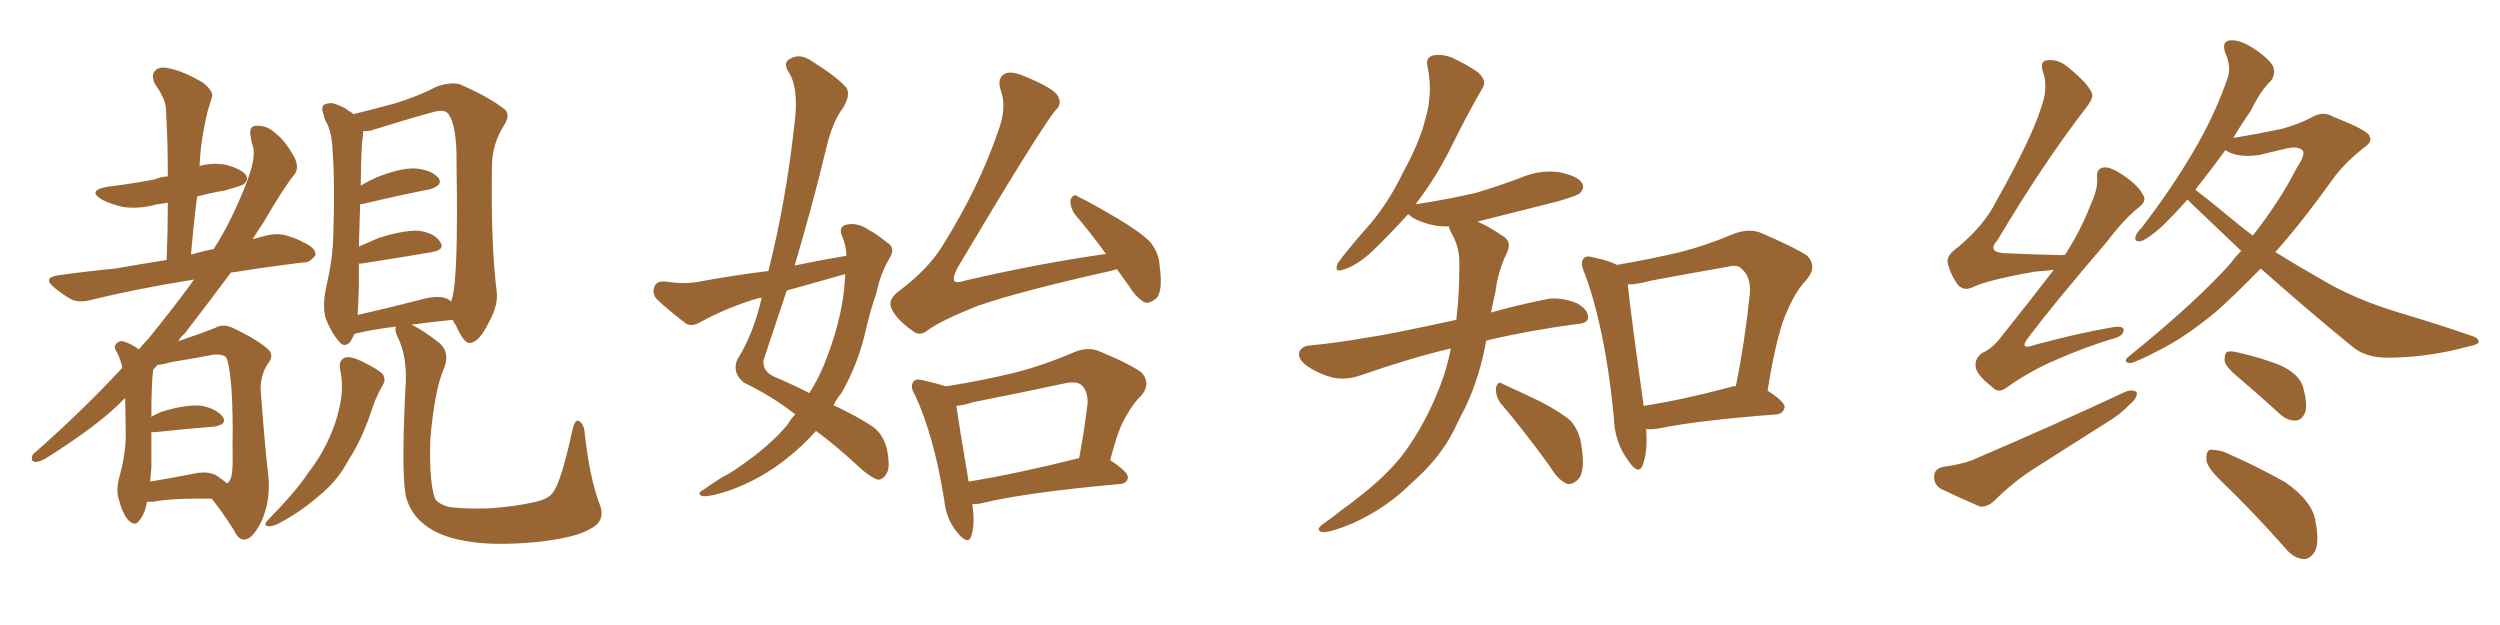 <svg xmlns="http://www.w3.org/2000/svg" xmlns:xlink="http://www.w3.org/1999/xlink" width="600" height="150"><path fill="#996633" padding="10" d="M81.59 88.48L81.59 88.48Q81.30 86.43 82.76 85.84L82.76 85.84Q84.08 85.40 86.87 86.72L86.87 86.72Q90.97 88.77 91.85 89.79L91.85 89.79Q92.72 91.11 91.85 92.43L91.85 92.43Q90.53 94.78 89.65 97.12L89.65 97.12Q87.01 105.32 83.79 110.16L83.79 110.16Q81.15 115.28 76.61 118.95L76.61 118.95Q71.92 123.05 66.50 125.83L66.50 125.83Q65.19 126.42 64.16 126.27L64.16 126.27Q63.28 125.98 64.16 124.95L64.16 124.95Q71.19 117.77 73.83 113.67L73.83 113.67Q76.61 110.16 78.52 106.20L78.52 106.20Q80.57 101.95 81.45 97.85L81.45 97.85Q82.62 92.87 81.59 88.48ZM95.07 78.37L95.07 78.37Q89.21 79.10 85.69 79.98L85.69 79.98Q85.25 79.98 85.11 80.13L85.11 80.13Q84.67 81.01 84.08 82.03L84.08 82.03Q82.62 83.64 81.30 81.88L81.30 81.88Q79.39 79.69 78.08 76.17L78.08 76.17Q77.34 72.95 78.37 68.55L78.37 68.55Q79.83 62.26 79.98 56.84L79.98 56.84Q80.42 43.95 79.83 36.47L79.83 36.47Q79.69 31.79 78.37 29.44L78.37 29.44Q77.78 28.42 77.64 27.39L77.64 27.39Q76.90 25.63 77.93 25.05L77.93 25.05Q79.39 24.46 80.71 25.05L80.71 25.05Q82.76 25.78 83.79 26.66L83.79 26.66Q84.38 26.95 84.81 27.39L84.81 27.39Q89.06 26.37 94.48 24.90L94.48 24.90Q100.34 23.14 104.74 20.80L104.74 20.80Q108.11 19.63 110.30 20.21L110.30 20.21Q117.19 23.14 121.29 26.37L121.29 26.37Q122.46 27.69 121.00 30.03L121.00 30.03Q118.07 34.57 118.07 39.99L118.07 39.99Q117.77 58.45 119.24 70.31L119.24 70.31Q119.53 73.39 117.33 77.34L117.33 77.34Q114.99 82.18 112.79 82.32L112.79 82.32Q111.33 82.47 109.42 78.08L109.42 78.08Q108.84 77.34 108.69 76.76L108.69 76.76Q102.83 77.34 98.73 77.93L98.73 77.93Q101.37 79.10 105.47 82.32L105.47 82.32Q108.25 84.81 106.35 88.92L106.35 88.92Q104.30 93.90 103.27 105.32L103.27 105.32Q102.98 115.43 104.30 119.38L104.30 119.38Q104.74 120.70 107.37 121.58L107.37 121.58Q110.16 122.17 117.19 122.02L117.19 122.02Q123.49 121.58 128.03 120.56L128.03 120.56Q131.54 119.82 132.57 118.36L132.57 118.36Q134.62 116.02 137.40 103.13L137.40 103.13Q137.99 100.49 139.01 101.07L139.01 101.07Q140.19 101.81 140.33 104.00L140.33 104.00Q141.50 114.55 143.85 120.85L143.85 120.85Q145.61 125.10 141.50 127.00L141.50 127.00Q138.13 129.05 128.91 130.08L128.91 130.08Q118.07 131.10 111.47 129.79L111.47 129.79Q104.59 128.61 100.93 125.10L100.93 125.10Q98.58 122.90 97.56 119.68L97.56 119.68Q96.24 115.28 97.27 93.75L97.27 93.75Q98.00 85.99 95.36 80.71L95.36 80.71Q94.63 79.25 95.07 78.37ZM107.52 71.78L107.52 71.78Q108.11 72.22 108.25 72.36L108.25 72.36Q108.40 71.92 108.54 71.48L108.54 71.48Q110.01 66.36 109.57 39.55L109.57 39.55Q109.72 30.03 107.52 27.25L107.52 27.25Q106.64 26.22 104.30 26.81L104.30 26.81Q97.85 28.56 88.92 31.35L88.92 31.35Q88.04 31.49 87.16 31.49L87.16 31.49Q87.16 32.37 87.01 33.40L87.01 33.40Q86.72 34.42 86.57 44.53L86.57 44.53Q88.33 43.51 90.23 42.63L90.23 42.63Q96.09 40.28 99.61 40.43L99.61 40.43Q103.42 40.72 105.18 42.63L105.18 42.63Q106.49 44.38 103.27 45.41L103.27 45.41Q96.39 46.73 87.16 48.93L87.16 48.93Q86.57 48.93 86.43 49.07L86.43 49.07Q86.28 53.32 86.13 59.18L86.13 59.18Q88.48 58.15 90.82 57.13L90.82 57.13Q96.83 55.22 100.34 55.37L100.34 55.37Q104.15 55.81 105.62 58.01L105.62 58.01Q106.93 59.91 103.71 60.50L103.71 60.50Q96.83 61.67 87.60 63.13L87.60 63.13Q86.57 63.28 86.13 63.28L86.13 63.28Q86.13 65.92 86.13 68.70L86.13 68.70Q85.99 72.95 85.84 75.59L85.84 75.59Q93.02 73.97 101.51 71.78L101.51 71.78Q105.32 70.75 107.52 71.78ZM35.30 120.41L35.30 120.41Q34.72 123.49 33.40 124.95L33.40 124.95Q32.37 126.42 30.91 124.95L30.91 124.95Q29.44 123.49 28.42 119.53L28.42 119.53Q27.83 117.33 28.71 114.26L28.71 114.26Q30.03 109.57 30.18 105.03L30.18 105.03Q30.18 101.37 30.03 95.51L30.03 95.51Q29.15 96.39 28.56 96.97L28.56 96.97Q22.85 102.54 10.99 110.01L10.99 110.01Q9.81 110.74 8.50 110.89L8.50 110.89Q7.62 110.74 7.62 110.16L7.62 110.16Q7.62 108.98 8.64 108.40L8.64 108.40Q19.92 98.44 29.30 88.33L29.30 88.33Q29.30 88.04 29.30 88.04L29.30 88.04Q29.00 86.43 28.13 84.67L28.13 84.67Q27.25 83.35 27.69 82.76L27.69 82.76Q28.42 81.74 29.44 81.88L29.44 81.88Q31.49 82.47 33.25 83.79L33.25 83.79Q33.40 83.79 33.40 83.79L33.40 83.79Q34.57 82.32 35.60 81.30L35.60 81.30Q42.04 73.39 46.58 67.09L46.58 67.09Q32.81 69.29 22.12 71.92L22.12 71.92Q18.90 72.80 16.99 71.78L16.99 71.78Q14.94 70.61 13.18 69.14L13.18 69.14Q9.96 66.65 14.06 66.06L14.06 66.06Q21.39 65.04 27.69 64.45L27.69 64.45Q33.40 63.43 39.99 62.40L39.99 62.40Q40.28 55.22 40.28 48.63L40.28 48.63Q38.82 48.93 37.50 49.07L37.50 49.07Q33.40 50.24 29.44 49.66L29.44 49.66Q26.37 48.93 24.46 47.90L24.46 47.90Q20.80 45.70 25.78 44.82L25.78 44.82Q31.79 44.09 37.06 43.07L37.06 43.07Q38.38 42.48 40.28 42.33L40.28 42.33Q40.28 33.98 39.84 26.37L39.84 26.37Q39.84 23.88 37.21 20.21L37.21 20.21Q36.18 18.02 37.21 16.99L37.21 16.99Q38.23 15.82 40.58 16.41L40.58 16.41Q43.80 16.99 48.63 19.78L48.63 19.78Q51.42 21.97 50.83 23.44L50.83 23.44Q50.39 24.90 49.80 26.81L49.80 26.81Q49.22 29.15 48.63 32.67L48.63 32.67Q48.05 36.18 47.90 39.84L47.90 39.84Q50.98 38.96 54.20 39.55L54.20 39.55Q58.01 40.58 59.03 42.04L59.03 42.04Q59.77 43.21 58.45 44.24L58.45 44.24Q57.71 44.68 54.05 45.70L54.05 45.70Q50.54 46.29 47.31 47.17L47.31 47.17Q46.44 53.91 45.85 61.08L45.85 61.08Q46.44 60.94 47.02 60.79L47.02 60.79Q48.93 60.21 51.27 59.77L51.27 59.77Q55.37 53.47 59.03 44.24L59.03 44.24Q61.38 38.23 60.79 35.45L60.79 35.45Q60.35 34.13 60.21 33.11L60.21 33.11Q59.47 30.03 61.82 30.18L61.82 30.18Q64.31 30.18 66.21 32.08L66.21 32.08Q68.55 33.84 70.75 37.94L70.75 37.94Q71.78 40.28 70.75 41.75L70.75 41.75Q67.82 45.41 63.28 53.32L63.28 53.32Q61.96 55.22 60.64 57.42L60.64 57.42Q62.11 56.98 63.87 56.54L63.87 56.54Q66.94 55.81 69.29 56.69L69.29 56.69Q71.63 57.42 72.51 58.01L72.51 58.01Q75.88 59.47 75.73 61.23L75.73 61.23Q74.27 63.13 72.80 62.99L72.80 62.99Q65.33 63.87 56.10 65.33L56.10 65.33Q55.52 65.33 55.37 65.48L55.37 65.48Q50.24 72.36 44.38 79.98L44.38 79.98Q43.36 80.86 42.77 81.88L42.77 81.88Q48.05 80.13 51.71 78.66L51.71 78.66Q53.61 77.64 55.81 78.66L55.81 78.66Q62.26 81.74 64.60 84.08L64.60 84.08Q65.63 85.40 64.60 86.87L64.60 86.87Q62.55 89.50 62.55 93.46L62.55 93.46Q63.57 107.23 64.45 114.70L64.45 114.70Q64.89 120.41 62.70 125.24L62.70 125.24Q60.64 129.35 58.74 129.49L58.74 129.49Q57.28 129.64 56.25 127.44L56.25 127.44Q53.91 123.63 50.83 119.68L50.83 119.68Q41.31 119.53 36.77 120.41L36.77 120.41Q35.89 120.41 35.30 120.41ZM52.15 114.26L52.15 114.26L52.15 114.26Q53.47 115.14 54.49 116.02L54.49 116.02Q55.08 115.72 55.52 114.40L55.52 114.40Q55.96 112.79 55.81 107.37L55.81 107.37Q55.96 99.17 55.52 92.87L55.52 92.87Q54.93 86.13 54.05 85.55L54.05 85.55Q53.17 84.96 51.27 85.11L51.27 85.11Q46.73 85.99 41.31 86.87L41.31 86.87Q39.26 87.45 37.79 87.60L37.79 87.60Q37.21 88.18 36.77 88.77L36.77 88.77Q36.33 91.55 36.33 100.05L36.33 100.05Q37.65 99.17 39.55 98.58L39.55 98.58Q45.26 96.97 48.49 97.41L48.49 97.41Q52.00 98.14 53.47 100.05L53.47 100.05Q54.64 101.81 51.42 102.39L51.42 102.39Q45.41 102.83 37.35 103.71L37.35 103.71Q36.77 103.71 36.33 103.71L36.33 103.71Q36.33 107.81 36.33 112.21L36.33 112.21Q36.18 113.82 36.04 115.58L36.04 115.58Q40.43 114.84 45.85 113.82L45.85 113.82Q49.95 112.79 52.15 114.26ZM190.87 99.46L190.87 99.46Q185.30 95.07 178.56 91.85L178.56 91.85Q175.63 89.50 176.95 86.28L176.95 86.28Q180.47 80.71 182.37 73.24L182.37 73.24Q182.67 72.07 182.81 71.48L182.81 71.48Q182.23 71.48 181.79 71.63L181.79 71.63Q174.76 73.68 168.02 77.34L168.02 77.34Q166.26 78.37 164.79 77.78L164.79 77.78Q160.55 74.56 157.76 71.92L157.76 71.92Q156.45 70.61 157.03 68.85L157.03 68.85Q157.47 67.53 159.38 67.53L159.38 67.53Q164.21 68.26 167.29 67.68L167.29 67.68Q176.07 66.06 184.42 65.04L184.42 65.04Q188.67 48.05 190.58 30.47L190.58 30.47Q191.89 21.24 189.26 17.29L189.26 17.29Q187.79 14.94 189.70 14.06L189.70 14.06Q192.04 12.74 194.82 14.65L194.82 14.65Q201.27 18.75 203.17 21.09L203.17 21.09Q204.20 22.85 202.29 25.93L202.29 25.93Q199.66 29.44 198.19 36.04L198.19 36.04Q194.82 49.95 190.72 63.72L190.72 63.72Q197.02 62.40 203.17 61.38L203.17 61.38Q203.03 58.74 202.00 56.40L202.00 56.40Q201.27 54.35 203.17 53.91L203.17 53.91Q205.81 53.32 208.59 55.22L208.59 55.22Q210.50 56.25 212.84 58.15L212.84 58.15Q215.04 59.47 213.57 61.82L213.57 61.82Q211.23 65.77 210.35 70.31L210.35 70.31Q208.89 74.41 207.86 78.96L207.86 78.96Q205.96 87.45 201.86 94.48L201.86 94.48Q200.68 95.80 200.10 97.27L200.10 97.27Q205.96 100.05 208.74 101.95L208.74 101.95Q211.82 103.71 212.84 107.67L212.84 107.67Q213.72 112.06 212.84 113.53L212.84 113.53Q212.11 114.99 210.79 115.14L210.79 115.14Q209.47 114.84 207.13 112.94L207.13 112.94Q200.83 107.08 195.85 103.42L195.85 103.42Q192.77 106.93 188.67 110.16L188.67 110.16Q182.81 114.84 175.34 117.63L175.34 117.63Q170.51 119.24 168.60 119.09L168.60 119.09Q166.99 118.51 168.90 117.48L168.90 117.48Q170.95 116.02 173.29 114.55L173.29 114.55Q175.63 113.38 177.39 112.06L177.39 112.06Q184.86 106.93 188.96 101.95L188.96 101.95Q189.84 100.49 190.87 99.46ZM202.59 69.43L202.59 69.43Q202.73 67.24 202.88 65.77L202.88 65.77Q195.56 67.82 188.82 69.73L188.82 69.73Q186.04 78.08 183.25 86.43L183.25 86.43Q182.96 89.06 185.74 90.38L185.74 90.38Q190.58 92.43 194.24 94.34L194.24 94.34Q196.29 91.11 197.75 87.60L197.75 87.60Q201.71 77.78 202.59 69.43ZM268.07 64.60L268.07 64.60Q267.04 64.89 266.46 65.04L266.46 65.04Q244.92 69.87 234.67 73.39L234.67 73.39Q225.88 76.90 222.66 79.25L222.66 79.25Q220.75 80.86 218.99 79.39L218.99 79.39Q214.89 76.46 213.87 73.83L213.87 73.83Q213.13 72.07 215.33 70.17L215.33 70.17Q222.66 64.75 226.17 59.03L226.17 59.03Q234.96 44.97 239.50 31.64L239.50 31.64Q241.70 25.93 240.23 21.83L240.23 21.83Q239.21 18.75 241.11 17.72L241.11 17.72Q242.43 16.99 245.21 18.02L245.21 18.02Q252.83 21.09 253.86 23.00L253.86 23.00Q255.03 25.05 253.27 26.51L253.27 26.51Q249.02 31.93 229.69 64.45L229.69 64.45Q228.52 66.94 229.10 67.53L229.10 67.53Q229.69 67.97 231.45 67.38L231.45 67.38Q249.02 63.28 265.43 60.94L265.43 60.94Q261.47 55.52 257.96 51.42L257.96 51.42Q256.79 49.80 256.93 47.90L256.93 47.90Q257.67 46.29 258.69 47.17L258.69 47.17Q262.06 48.78 268.21 52.44L268.21 52.44Q273.63 55.66 275.98 58.01L275.98 58.01Q278.17 60.64 278.32 63.87L278.32 63.87Q279.20 70.31 277.29 71.78L277.29 71.78Q275.98 72.80 274.95 72.66L274.95 72.66Q272.90 71.78 271.00 68.70L271.00 68.70Q269.38 66.50 268.07 64.60ZM233.35 121.00L233.35 121.00Q234.08 125.98 233.06 128.76L233.06 128.76Q232.32 130.96 229.69 127.73L229.69 127.73Q227.05 124.51 226.61 119.97L226.61 119.97Q224.12 104.44 219.58 94.78L219.58 94.78Q218.26 92.58 219.29 91.55L219.29 91.55Q219.73 90.82 221.48 91.26L221.48 91.26Q225.29 92.14 227.05 92.72L227.05 92.72Q235.40 91.41 243.31 89.50L243.31 89.50Q250.34 87.74 257.81 84.52L257.81 84.52Q260.89 83.20 263.67 84.23L263.67 84.23Q271.73 87.60 274.07 89.50L274.07 89.50Q276.27 92.14 273.93 94.92L273.93 94.92Q272.02 96.68 270.26 99.90L270.26 99.90Q268.36 102.83 266.46 110.45L266.46 110.45Q270.70 113.23 270.70 114.55L270.70 114.55Q270.56 116.02 268.80 116.16L268.80 116.16Q245.95 118.21 235.25 120.85L235.25 120.85Q234.23 121.00 233.35 121.00ZM258.69 110.01L258.69 110.01L258.69 110.01Q258.84 110.01 258.98 110.01L258.98 110.01Q260.16 103.86 261.04 96.68L261.04 96.68Q261.04 93.75 259.57 92.43L259.57 92.43Q258.40 91.41 255.62 91.99L255.62 91.99Q244.63 94.34 233.50 96.53L233.50 96.53Q231.30 97.27 229.54 97.41L229.54 97.41Q230.13 101.81 232.47 115.58L232.47 115.58Q244.19 113.67 258.69 110.01ZM388.04 63.57L388.04 63.57Q395.80 62.26 403.27 60.50L403.27 60.50Q409.57 58.89 416.16 56.10L416.16 56.10Q419.68 54.79 422.46 55.81L422.46 55.81Q430.96 59.47 433.74 61.38L433.74 61.38Q436.23 64.01 433.59 67.09L433.59 67.09Q430.96 69.87 429.05 74.41L429.05 74.41Q426.56 79.25 424.22 93.75L424.22 93.75Q428.32 96.39 428.32 97.71L428.32 97.71Q428.03 99.32 426.27 99.46L426.27 99.46Q407.08 100.93 398.14 102.83L398.14 102.83Q396.39 103.13 395.07 102.98L395.07 102.98Q395.51 108.54 394.19 111.77L394.19 111.77Q393.16 114.11 390.82 110.60L390.82 110.60Q387.45 106.20 387.30 99.90L387.30 99.90Q385.25 78.81 380.27 65.48L380.27 65.48Q379.10 62.99 380.13 61.96L380.13 61.96Q380.71 61.23 382.62 61.82L382.62 61.82Q386.57 62.70 388.04 63.57ZM390.67 68.26L390.67 68.26Q391.26 74.41 394.48 97.41L394.48 97.41Q403.86 95.95 415.43 92.87L415.43 92.87Q416.02 92.58 416.60 92.72L416.60 92.72Q418.65 82.76 419.97 70.46L419.97 70.46Q420.26 66.36 417.92 64.45L417.92 64.45Q417.04 63.43 414.70 64.01L414.70 64.01Q405.47 65.63 396.09 67.38L396.09 67.38Q393.02 68.26 390.67 68.26ZM360.06 96.68L360.06 96.68Q358.89 94.92 359.03 93.02L359.03 93.02Q359.62 91.26 360.64 92.14L360.64 92.14Q363.87 93.60 369.73 96.39L369.73 96.39Q374.71 99.02 376.90 100.93L376.90 100.93Q379.10 103.42 379.54 106.93L379.54 106.93Q380.57 113.38 378.66 115.14L378.66 115.14Q377.49 116.31 376.17 116.16L376.17 116.16Q373.97 115.28 372.07 112.06L372.07 112.06Q365.48 102.98 360.06 96.68ZM348.19 83.64L348.19 83.64L348.19 83.64Q339.26 85.69 326.51 90.09L326.51 90.09Q323.14 91.26 320.07 90.67L320.07 90.67Q316.55 89.79 313.77 87.89L313.77 87.89Q311.28 86.13 311.87 84.38L311.87 84.38Q312.45 83.06 314.36 82.91L314.36 82.91Q320.65 82.32 328.13 81.01L328.13 81.01Q332.67 80.42 349.51 76.76L349.51 76.76Q349.95 73.10 350.10 69.87L350.10 69.87Q350.24 66.50 350.24 63.43L350.24 63.43Q350.39 59.33 348.19 55.66L348.19 55.66Q347.75 54.79 347.75 54.35L347.75 54.35Q346.29 54.35 344.82 54.20L344.82 54.20Q341.46 53.61 339.11 52.29L339.11 52.29Q338.09 51.56 337.94 51.42L337.94 51.42Q333.84 55.96 329.30 60.35L329.30 60.35Q325.49 63.87 322.27 64.75L322.27 64.75Q320.07 65.48 321.09 63.13L321.09 63.13Q323.29 60.06 327.69 55.08L327.69 55.08Q332.96 49.22 336.62 41.60L336.62 41.60Q340.72 34.13 342.04 28.71L342.04 28.71Q343.95 22.41 342.63 16.11L342.63 16.11Q342.04 13.92 343.80 13.33L343.80 13.33Q346.00 12.89 348.34 13.77L348.34 13.77Q351.86 15.38 354.64 17.29L354.64 17.29Q357.13 19.48 355.66 21.39L355.66 21.39Q351.86 27.98 347.90 36.04L347.90 36.04Q344.53 42.77 339.70 49.07L339.70 49.07Q339.99 48.93 340.43 48.93L340.43 48.93Q347.90 47.75 354.20 46.29L354.20 46.29Q360.06 44.53 365.04 42.63L365.04 42.63Q369.58 40.72 374.12 41.31L374.12 41.31Q378.66 42.19 379.69 43.95L379.69 43.95Q380.42 45.12 379.10 46.44L379.10 46.44Q378.37 47.02 373.83 48.34L373.83 48.34Q363.87 50.83 354.64 53.17L354.64 53.17Q355.08 53.47 355.52 53.61L355.52 53.61Q357.71 54.64 360.50 56.54L360.50 56.54Q362.99 57.86 361.67 60.64L361.67 60.64Q359.47 65.19 358.89 70.17L358.89 70.17Q358.30 72.66 357.86 75L357.86 75Q363.43 73.39 370.61 71.92L370.61 71.92Q374.12 71.04 378.52 72.80L378.52 72.80Q381.30 74.41 381.15 76.32L381.15 76.32Q381.01 77.64 378.37 77.78L378.37 77.78Q366.50 79.39 356.69 81.74L356.69 81.74Q355.22 90.23 351.71 97.71L351.71 97.71Q350.24 100.49 348.78 103.56L348.78 103.56Q345.41 110.16 338.67 116.02L338.67 116.02Q332.81 121.88 324.76 125.54L324.76 125.54Q319.63 127.73 317.43 127.73L317.43 127.73Q315.53 127.29 317.43 125.83L317.43 125.83Q319.78 124.22 322.12 122.31L322.12 122.31Q324.61 120.56 326.37 119.09L326.37 119.09Q334.13 113.09 338.23 106.93L338.23 106.93Q343.36 99.32 346.44 90.38L346.44 90.38Q347.61 86.87 348.19 83.64ZM492.92 64.75L492.92 64.75Q490.72 65.04 488.38 65.19L488.38 65.19Q476.81 67.24 473.29 68.99L473.29 68.99Q471.39 69.87 469.92 68.41L469.92 68.41Q468.02 65.77 467.43 62.99L467.43 62.99Q467.14 61.23 469.92 59.33L469.92 59.33Q476.37 53.91 479.15 48.19L479.15 48.19Q488.67 31.35 490.58 23.44L490.58 23.44Q491.31 19.78 490.28 17.14L490.28 17.14Q489.55 14.94 491.02 14.50L491.02 14.50Q493.80 14.06 496.14 15.97L496.14 15.97Q501.71 20.51 502.15 22.71L502.15 22.71Q502.29 23.88 500.39 26.22L500.39 26.22Q490.14 39.55 479.44 57.57L479.44 57.57Q476.51 60.79 481.93 60.79L481.93 60.79Q487.65 61.08 494.82 61.23L494.82 61.23Q495.41 61.08 495.56 61.23L495.56 61.23Q499.51 55.08 501.71 49.22L501.71 49.22Q503.47 45.56 503.32 42.92L503.32 42.92Q503.03 40.72 504.49 40.28L504.49 40.28Q505.81 39.84 508.15 41.16L508.15 41.16Q512.84 43.95 514.31 46.73L514.31 46.73Q515.33 48.19 513.43 49.66L513.43 49.66Q509.77 52.59 505.66 58.01L505.66 58.01Q492.63 73.24 486.91 80.86L486.91 80.86Q484.28 84.23 488.38 82.76L488.38 82.76Q498.63 79.98 507.13 78.52L507.13 78.52Q510.06 78.08 509.62 79.54L509.62 79.54Q509.33 80.86 506.54 81.45L506.54 81.45Q499.95 83.50 493.65 86.28L493.65 86.28Q487.65 88.77 481.79 92.87L481.79 92.87Q479.59 94.63 478.13 92.87L478.13 92.87Q474.32 89.94 474.17 88.04L474.17 88.04Q473.88 85.99 475.78 84.67L475.78 84.67Q478.27 83.64 480.62 80.42L480.62 80.42Q487.06 72.36 492.92 64.75ZM466.26 112.06L466.26 112.06Q470.65 111.47 473.29 110.45L473.29 110.45Q493.80 101.66 510.06 94.04L510.06 94.04Q511.96 93.31 512.84 94.19L512.84 94.19Q512.99 95.51 511.23 96.97L511.23 96.97Q508.89 99.46 505.66 101.37L505.66 101.37Q497.31 106.64 488.82 112.06L488.82 112.06Q483.40 115.43 478.56 120.26L478.56 120.26Q476.95 121.73 475.20 121.58L475.20 121.58Q469.78 119.24 465.82 117.33L465.82 117.33Q464.06 116.31 464.21 114.11L464.21 114.11Q464.36 112.50 466.26 112.06ZM542.58 64.45L542.58 64.45Q537.30 69.87 532.32 74.41L532.32 74.41Q525 80.57 518.70 83.79L518.70 83.79Q512.55 87.01 511.23 87.16L511.23 87.16Q509.18 86.87 511.08 85.40L511.08 85.40Q527.05 72.51 535.40 63.13L535.40 63.13Q536.57 61.52 537.89 60.21L537.89 60.21Q531.88 54.49 526.17 49.07L526.17 49.07Q525.44 48.34 525 47.90L525 47.90Q521.34 52.00 518.55 54.64L518.55 54.64Q515.33 57.42 513.87 57.86L513.87 57.86Q512.11 58.15 512.55 56.69L512.55 56.69Q512.70 55.96 514.01 54.64L514.01 54.64Q521.19 45.26 526.17 36.77L526.17 36.77Q531.45 27.98 534.67 18.60L534.67 18.60Q535.55 15.97 534.08 12.74L534.08 12.74Q533.06 9.81 535.40 9.67L535.40 9.67Q537.74 9.52 541.26 11.87L541.26 11.87Q545.07 14.50 545.65 16.26L545.65 16.26Q546.09 17.87 545.07 19.34L545.07 19.34Q542.58 21.68 540.23 26.51L540.23 26.51Q537.89 29.88 535.99 33.11L535.99 33.11Q541.41 32.23 547.71 30.91L547.71 30.91Q551.81 29.74 554.59 28.27L554.59 28.27Q557.52 26.51 559.86 27.98L559.86 27.98Q568.51 31.35 568.65 32.67L568.65 32.67Q569.53 33.98 567.33 35.45L567.33 35.45Q562.50 39.26 559.72 43.21L559.72 43.21Q552.83 52.88 546.09 60.50L546.09 60.50Q551.51 63.87 556.93 66.94L556.93 66.94Q564.99 71.78 575.68 75L575.68 75Q585.06 77.78 593.12 80.57L593.12 80.57Q595.02 81.15 594.87 82.18L594.87 82.18Q594.58 82.76 592.24 83.20L592.24 83.20Q582.57 85.84 572.90 85.84L572.90 85.84Q567.63 85.84 564.40 83.06L564.40 83.06Q553.13 73.83 542.58 64.45ZM537.30 53.91L537.30 53.91Q538.92 55.22 540.67 56.54L540.67 56.54Q547.12 48.34 551.22 40.28L551.22 40.28Q553.27 37.21 552.69 36.18L552.69 36.18Q551.66 35.01 548.88 35.60L548.88 35.60Q545.80 36.33 542.14 37.21L542.14 37.21Q536.87 37.94 534.08 36.04L534.08 36.04Q531.01 40.28 528.22 43.80L528.22 43.80Q527.49 44.68 526.90 45.56L526.90 45.56Q529.83 47.75 537.30 53.91ZM538.18 91.41L538.18 91.41Q534.38 88.33 533.94 86.87L533.94 86.87Q533.79 85.11 534.38 84.52L534.38 84.52Q535.25 84.08 537.45 84.67L537.45 84.67Q542.58 85.84 547.12 87.60L547.12 87.60Q551.66 89.65 552.69 92.72L552.69 92.72Q553.86 96.97 553.27 98.88L553.27 98.88Q552.54 100.78 551.07 100.93L551.07 100.93Q548.88 101.07 546.97 99.17L546.97 99.17Q542.29 94.92 538.18 91.41ZM533.50 115.87L533.50 115.87L533.50 115.87Q529.69 112.21 529.54 110.45L529.54 110.45Q529.39 108.54 530.27 107.96L530.27 107.96Q531.30 107.81 533.64 108.40L533.64 108.40Q541.41 111.77 548.44 115.72L548.44 115.72Q555.18 120.41 555.76 125.39L555.76 125.39Q556.64 130.08 555.62 132.28L555.62 132.28Q554.44 134.18 552.98 134.18L552.98 134.18Q550.49 134.03 548.58 131.69L548.58 131.69Q540.97 123.05 533.50 115.87Z"/></svg>